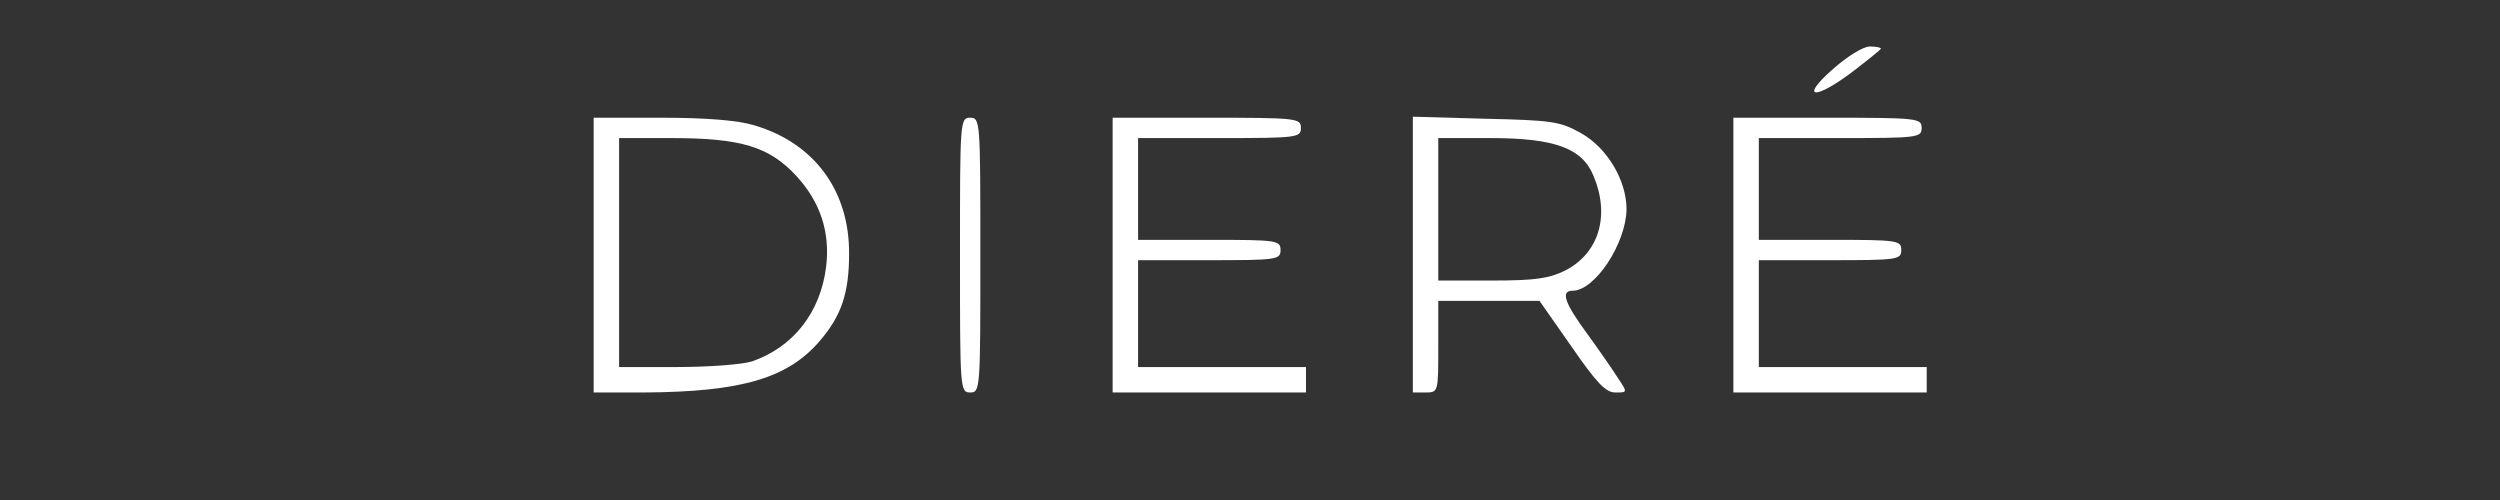<svg xmlns="http://www.w3.org/2000/svg" xmlns:xlink="http://www.w3.org/1999/xlink" width="5000" zoomAndPan="magnify" viewBox="0 0 3750 750" height="1000" preserveAspectRatio="xMidYMid meet" version="1.0"><rect x="0" y="0" width="3750" height="750" fill="#333333" stroke="none"/><path fill="#ffffff" d="M 890.492 382.652 L 890.492 176.59 L 992 176.59 C 1059.16 176.59 1106.48 180.406 1131.664 188.039 C 1221.723 214.75 1274.383 286.492 1273.621 381.129 C 1273.621 439.129 1262.172 473.477 1230.117 510.871 C 1182.035 567.348 1112.586 587.953 965.289 588.719 L 890.496 588.719 L 890.496 382.652 Z M 1127.848 542.164 C 1189.668 520.793 1230.883 468.895 1239.277 399.445 C 1245.383 347.547 1230.117 302.52 1194.246 263.594 C 1153.797 220.094 1111.82 207.117 1007.266 207.117 L 928.652 207.117 L 928.652 550.559 L 1015.66 550.559 C 1062.977 550.559 1113.348 546.742 1127.848 542.164 Z M 1127.848 542.164 " fill-opacity="1" fill-rule="nonzero"/><path fill="#ffffff" d="M 1439.996 382.652 C 1439.996 181.934 1439.996 176.59 1455.262 176.59 C 1470.527 176.59 1470.527 181.934 1470.527 382.652 C 1470.527 583.375 1470.527 588.719 1455.262 588.719 C 1439.996 588.719 1439.996 583.375 1439.996 382.652 Z M 1439.996 382.652 " fill-opacity="1" fill-rule="nonzero"/><path fill="#ffffff" d="M 1668.957 382.652 L 1668.957 176.59 L 1810.148 176.59 C 1946 176.59 1951.344 177.352 1951.344 191.855 C 1951.344 206.355 1946 207.117 1829.23 207.117 L 1707.117 207.117 L 1707.117 359.758 L 1813.965 359.758 C 1915.473 359.758 1920.812 360.52 1920.812 375.023 C 1920.812 389.523 1915.473 390.285 1813.965 390.285 L 1707.117 390.285 L 1707.117 550.559 L 1958.973 550.559 L 1958.973 588.719 L 1668.957 588.719 Z M 1668.957 382.652 " fill-opacity="1" fill-rule="nonzero"/><path fill="#ffffff" d="M 2119.246 381.891 L 2119.246 175.062 L 2228.383 178.117 C 2326.836 180.406 2339.812 181.934 2371.102 199.484 C 2410.789 221.617 2439.789 270.465 2439.789 313.965 C 2439.027 365.102 2392.473 436.078 2358.891 436.078 C 2340.574 436.078 2346.68 454.395 2381.023 500.949 C 2399.34 526.137 2419.945 555.902 2427.578 568.113 C 2441.316 588.719 2441.316 588.719 2423 588.719 C 2408.5 588.719 2394.762 574.219 2357.363 520.031 L 2309.281 451.344 L 2157.406 451.344 L 2157.406 520.031 C 2157.406 587.953 2157.406 588.719 2138.324 588.719 L 2119.246 588.719 Z M 2348.207 405.551 C 2398.578 379.602 2415.367 323.125 2390.184 263.594 C 2373.391 222.383 2332.18 207.117 2236.016 207.117 L 2157.406 207.117 L 2157.406 420.812 L 2237.543 420.812 C 2303.176 420.812 2323.785 417.762 2348.207 405.551 Z M 2348.207 405.551 " fill-opacity="1" fill-rule="nonzero"/><path fill="#ffffff" d="M 2600.062 382.652 L 2600.062 176.59 L 2741.254 176.59 C 2877.102 176.59 2882.445 177.352 2882.445 191.855 C 2882.445 206.355 2877.102 207.117 2760.332 207.117 L 2638.223 207.117 L 2638.223 359.758 L 2745.07 359.758 C 2846.574 359.758 2851.918 360.52 2851.918 375.023 C 2851.918 389.523 2846.574 390.285 2745.07 390.285 L 2638.223 390.285 L 2638.223 550.559 L 2890.078 550.559 L 2890.078 588.719 L 2600.062 588.719 Z M 2600.062 382.652 " fill-opacity="1" fill-rule="nonzero"/><path fill="#ffffff" d="M 2748.887 104.086 C 2770.254 85.008 2794.68 69.742 2804.598 69.742 C 2813.758 69.742 2821.391 71.27 2821.391 72.793 C 2821.391 74.32 2802.309 89.586 2779.414 107.141 C 2722.176 150.641 2698.516 148.352 2748.887 104.086 Z M 2748.887 104.086 " fill-opacity="1" fill-rule="nonzero"/></svg>